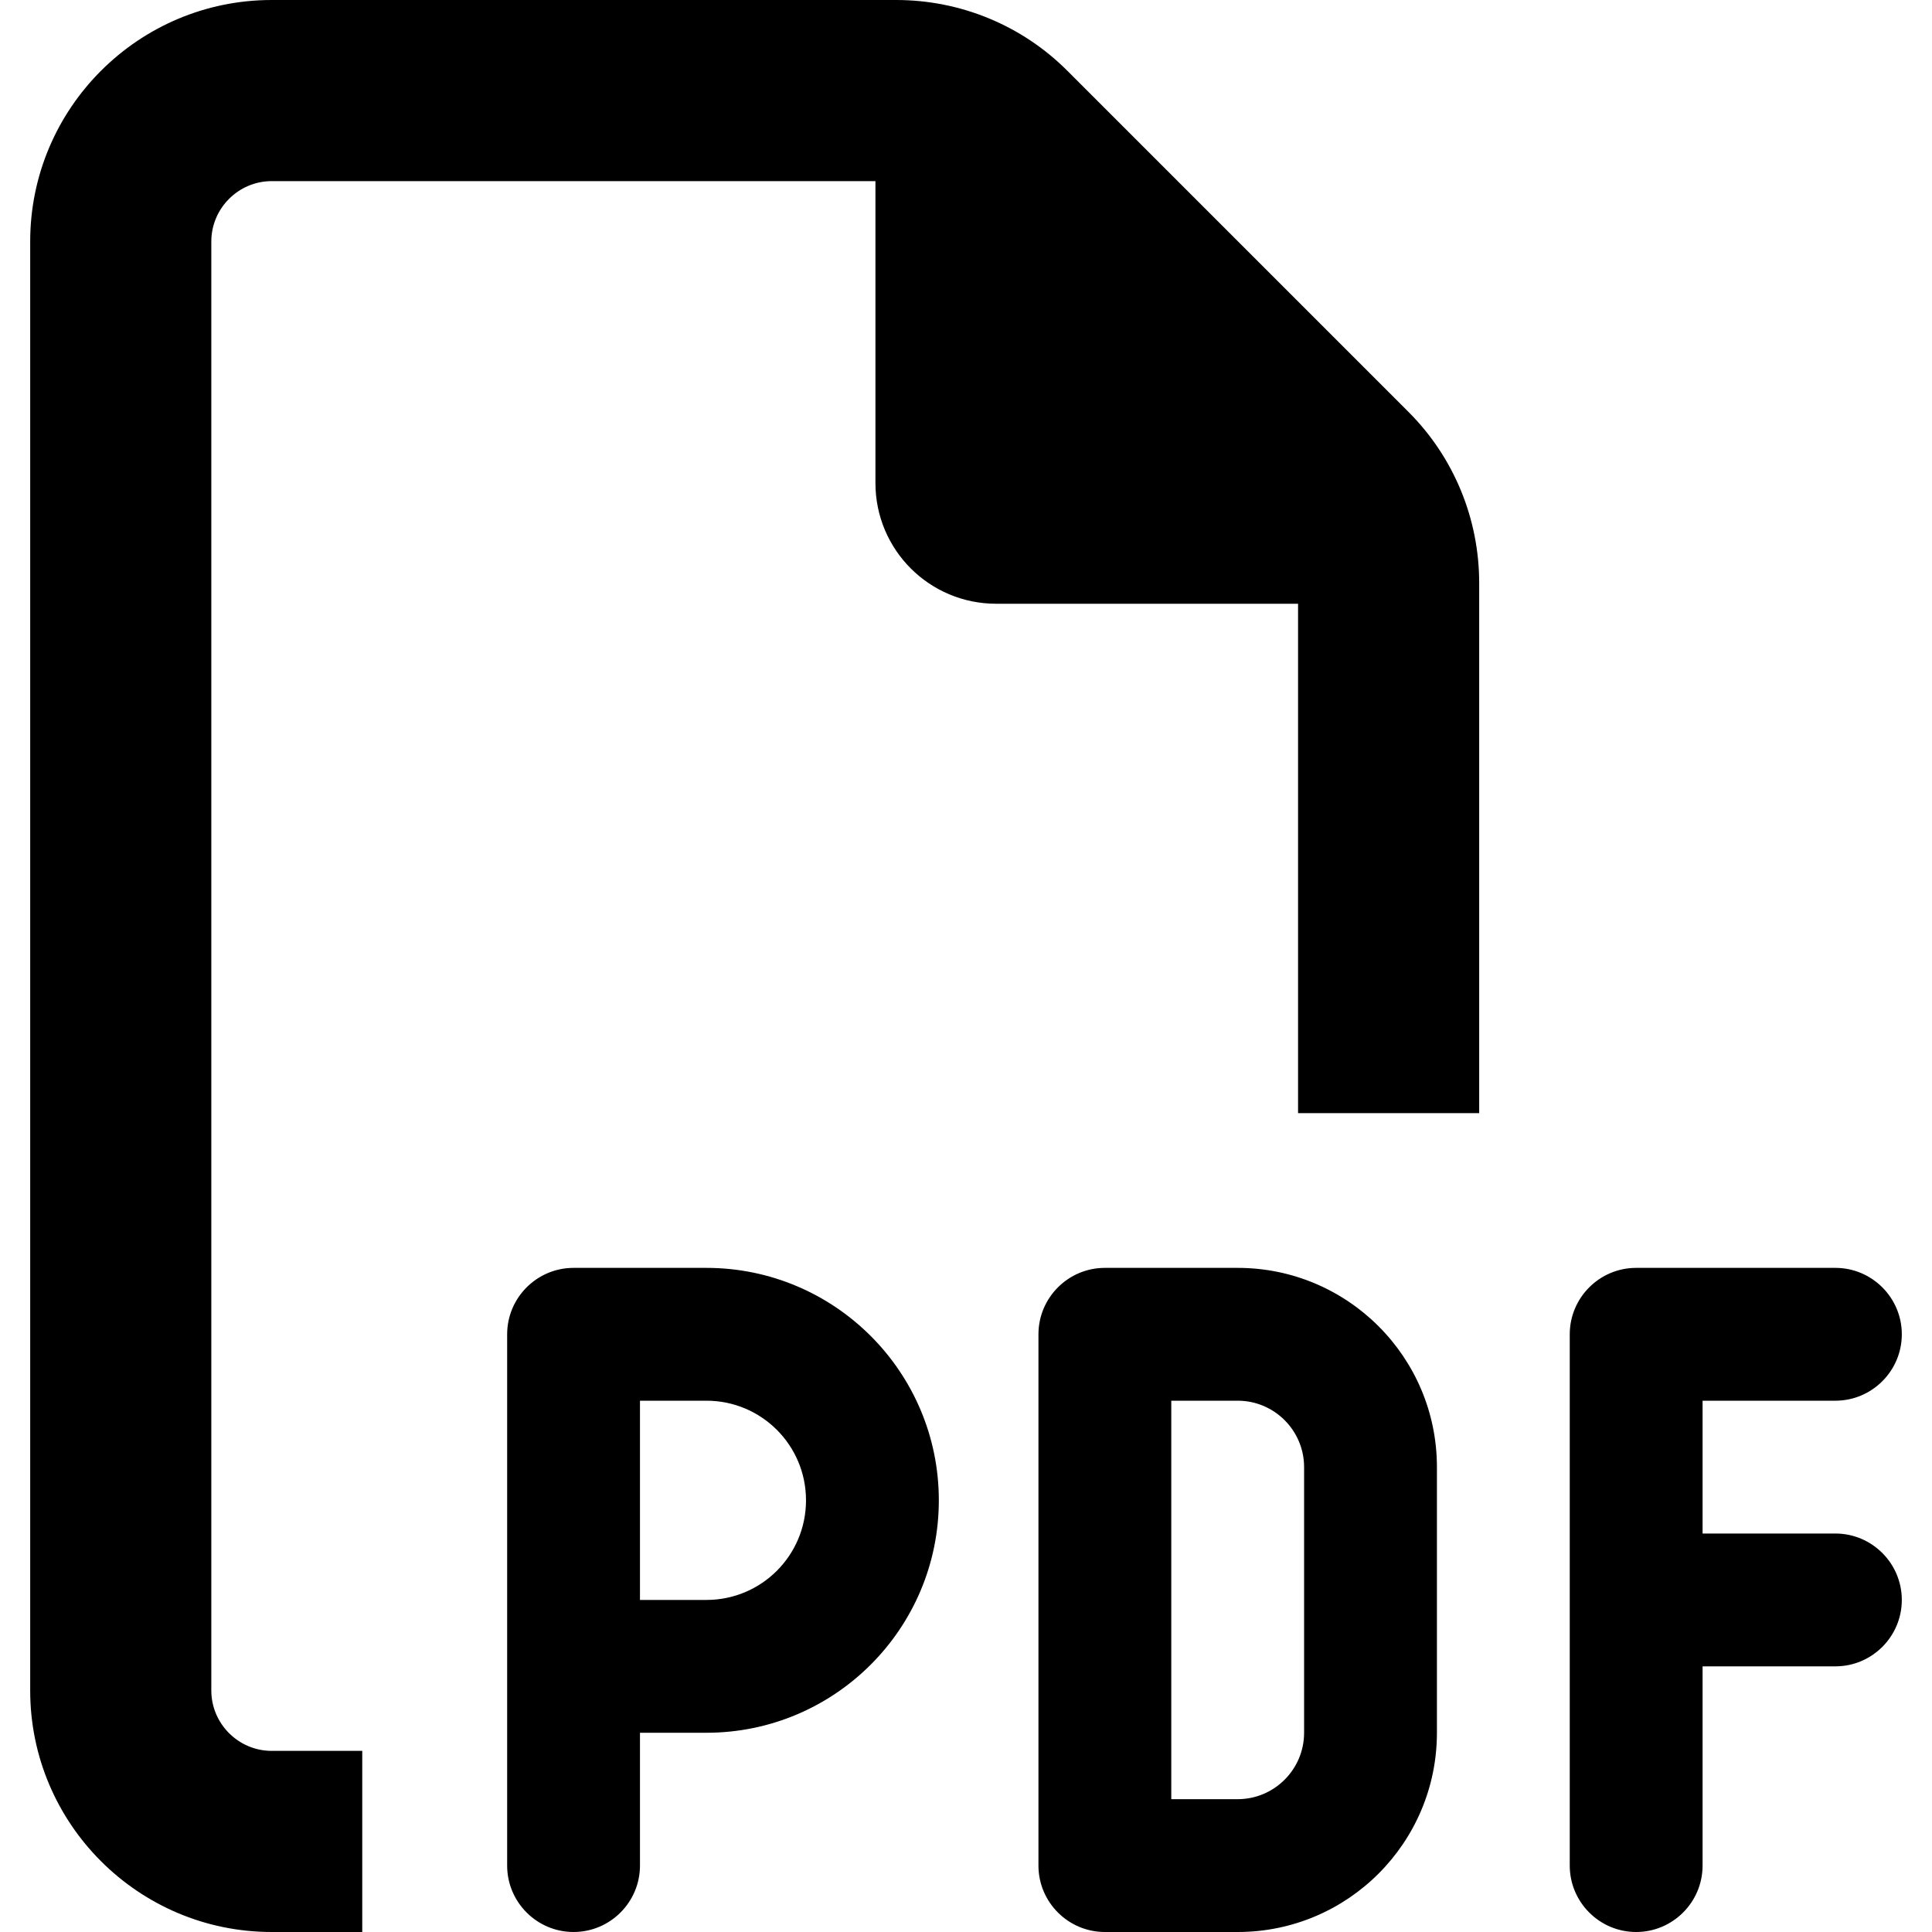 <?xml version="1.0" encoding="utf-8"?>
<!-- Generator: Adobe Illustrator 28.0.0, SVG Export Plug-In . SVG Version: 6.00 Build 0)  -->
<svg version="1.1" id="レイヤー_1" xmlns="http://www.w3.org/2000/svg" xmlns:xlink="http://www.w3.org/1999/xlink" x="0px"
	 y="0px" viewBox="0 0 512 512" style="enable-background:new 0 0 512 512;" xml:space="preserve">
<path d="M72,464h24v48H72c-35.3,0-64-28.7-64-64V64C8,28.7,36.7,0,72,0h165.5c17,0,33.3,6.7,45.3,18.7l90.5,90.5
	c12,12,18.7,28.3,18.7,45.3V295h-48V160h-80c-17.7,0-32-14.3-32-32V48H72c-8.8,0-16,7.2-16,16v384C56,456.8,63.2,464,72,464z
	 M152,336h35.2c34,0,61.6,27.6,61.6,61.6s-27.6,61.6-61.6,61.6h-17.6v35.2c0,9.7-7.9,17.6-17.6,17.6s-17.6-7.9-17.6-17.6v-52.8v-88
	C134.4,343.9,142.3,336,152,336z M187.2,424c14.6,0,26.4-11.8,26.4-26.4c0-14.6-11.8-26.4-26.4-26.4h-17.6V424H187.2z M292.8,336
	H328c29.1,0,52.8,23.6,52.8,52.8v70.4c0,29.1-23.6,52.8-52.8,52.8h-35.2c-9.7,0-17.6-7.9-17.6-17.6V353.6
	C275.2,343.9,283.1,336,292.8,336z M328,476.8c9.7,0,17.6-7.9,17.6-17.6v-70.4c0-9.7-7.9-17.6-17.6-17.6h-17.6v105.6H328z
	 M416,353.6c0-9.7,7.9-17.6,17.6-17.6h52.8c9.7,0,17.6,7.9,17.6,17.6s-7.9,17.6-17.6,17.6h-35.2v35.2h35.2c9.7,0,17.6,7.9,17.6,17.6
	s-7.9,17.6-17.6,17.6h-35.2v52.8c0,9.7-7.9,17.6-17.6,17.6s-17.6-7.9-17.6-17.6V424V353.6z"/>
</svg>
